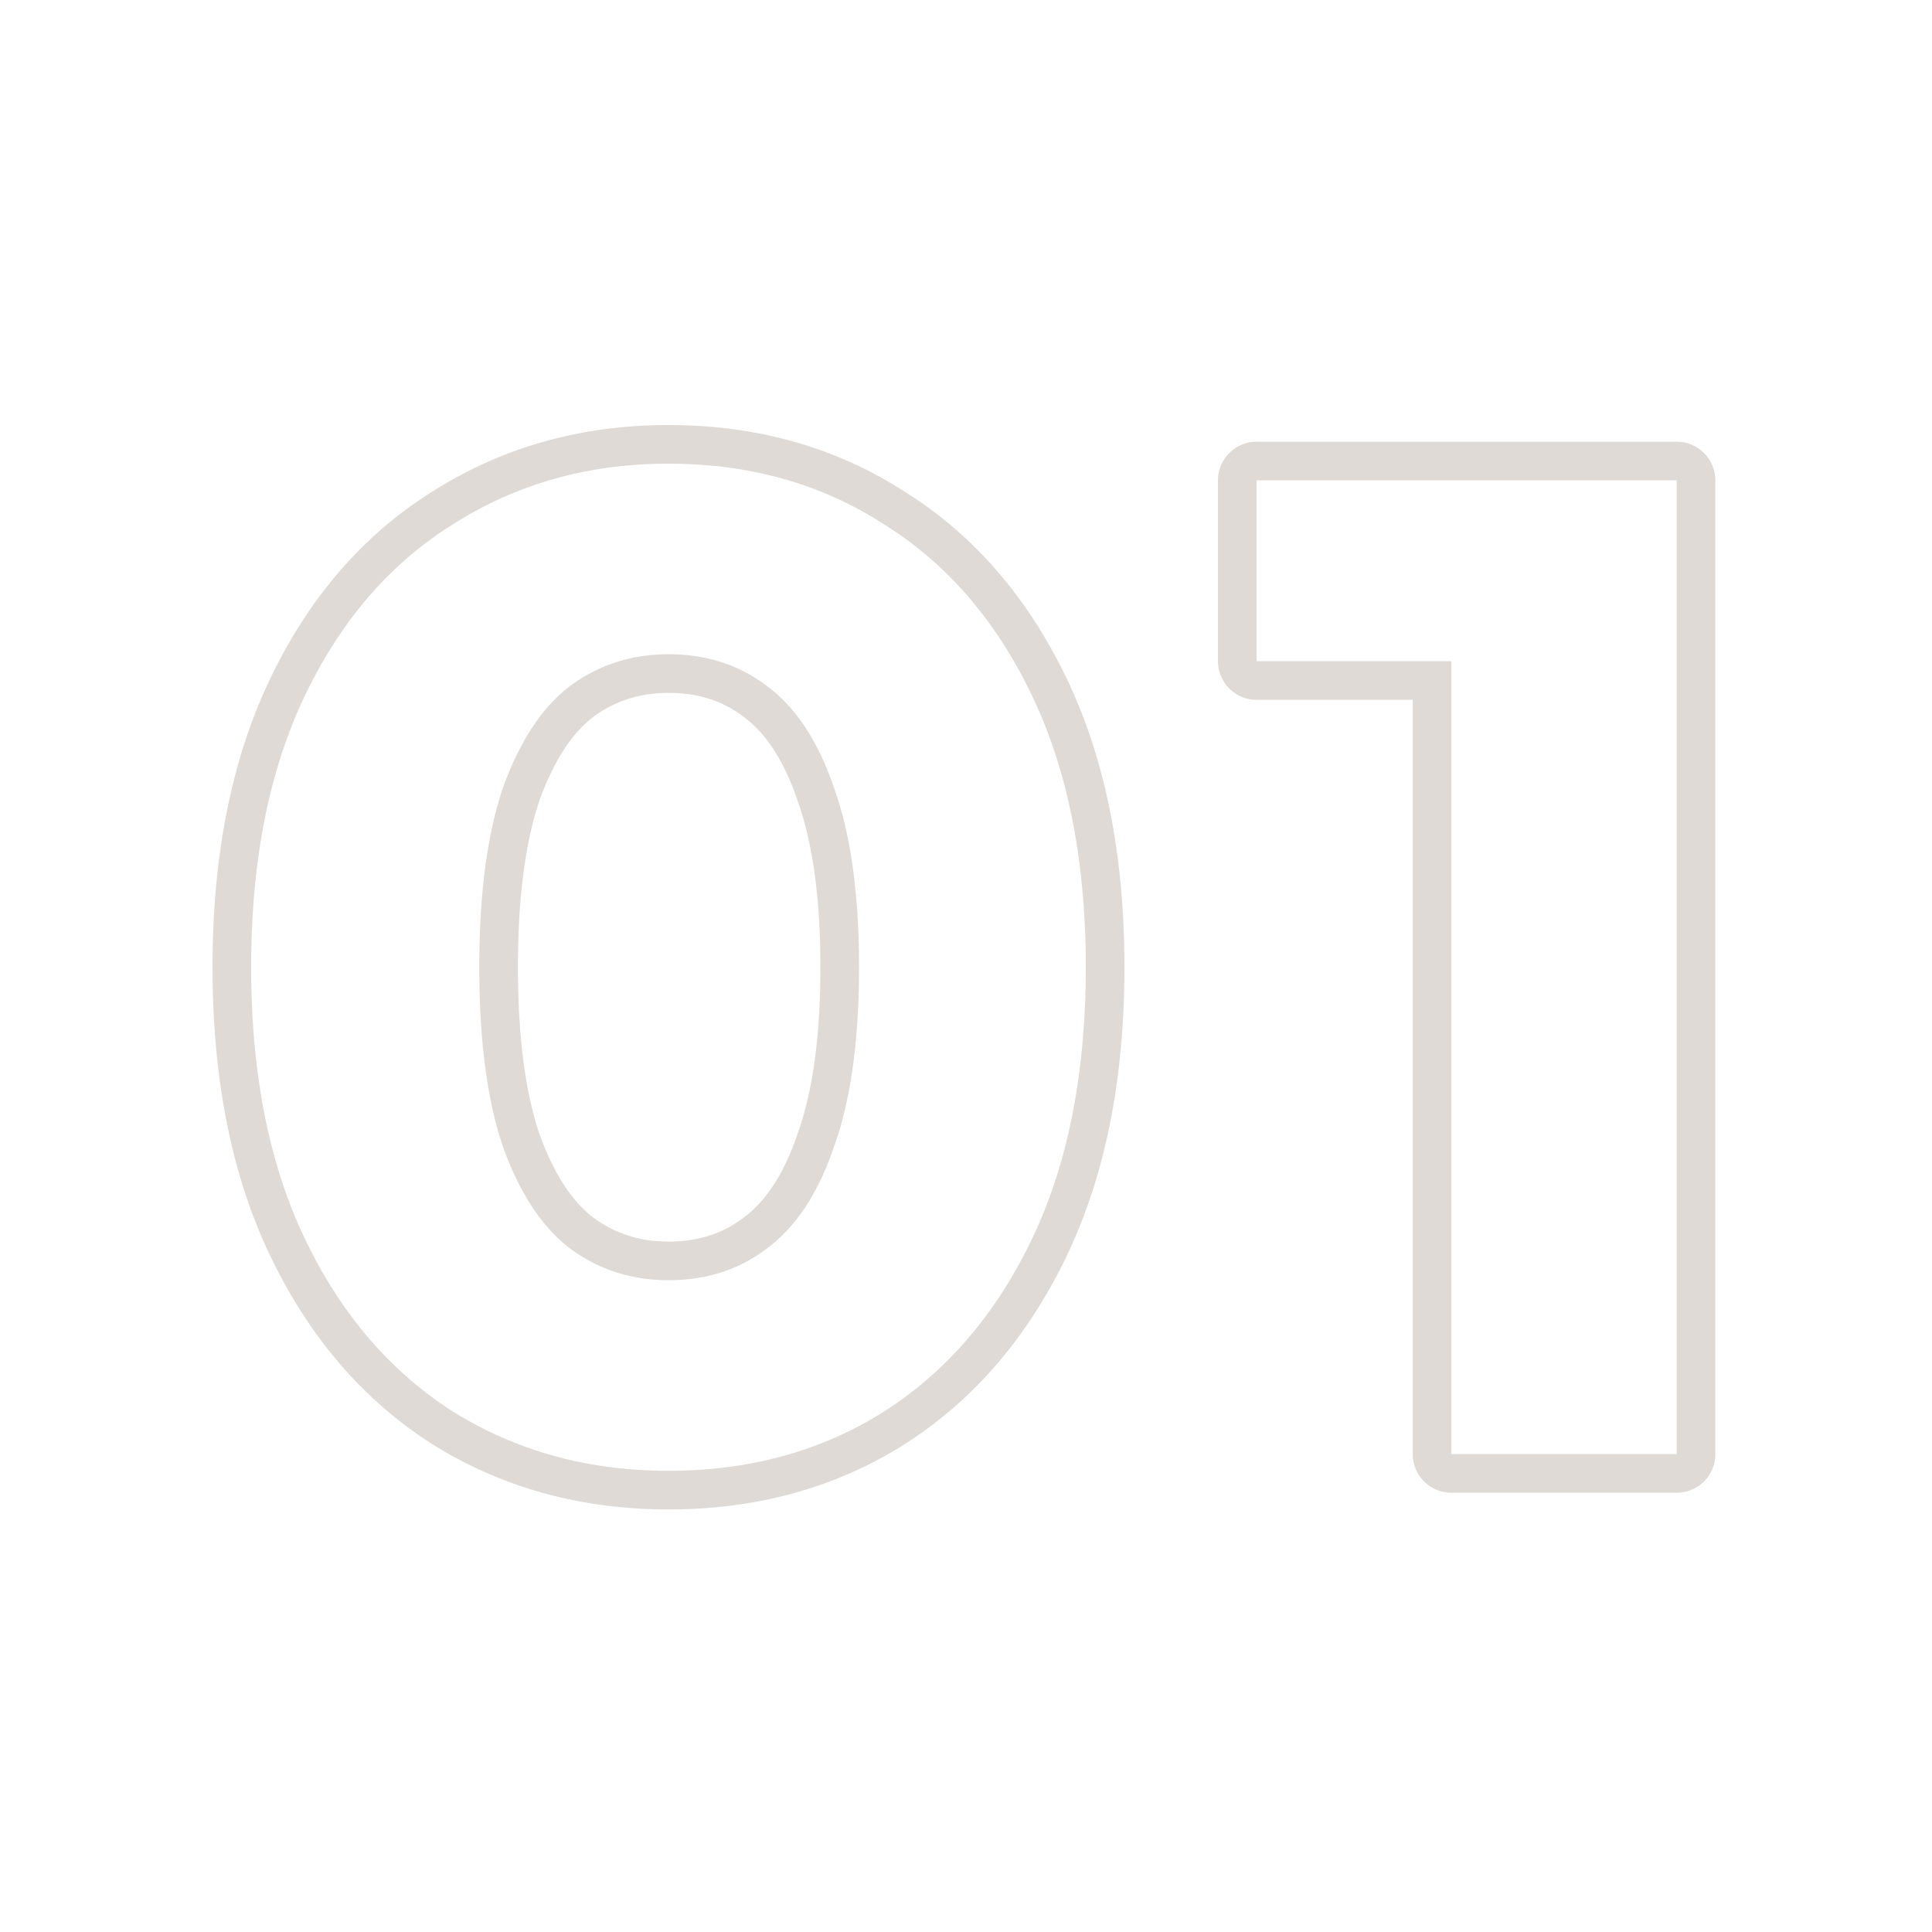 <svg width="100" height="100" fill="none" xmlns="http://www.w3.org/2000/svg"><path fill-rule="evenodd" clip-rule="evenodd" d="M75.122 77.264a2 2 0 0 1-2-2v-39.04h-8.08a2 2 0 0 1-2-2v-9.36a2 2 0 0 1 2-2h21.744a2 2 0 0 1 2 2v50.4a2 2 0 0 1-2 2H75.122Zm0-43.04v41.04h11.664v-50.4H65.042v9.36h10.08ZM22.461 74.806l-.018-.012c-3.617-2.287-6.422-5.566-8.437-9.75C11.972 60.82 11 55.804 11 50.064s.973-10.756 3.006-14.98c2.015-4.184 4.822-7.443 8.446-9.684C26.056 23.123 30.124 22 34.6 22c4.516 0 8.59 1.12 12.154 3.404 3.62 2.24 6.426 5.498 8.44 9.68 2.033 4.224 3.006 9.24 3.006 14.98s-.973 10.756-3.006 14.98c-2.015 4.184-4.82 7.463-8.437 9.75l-.007.005c-3.566 2.235-7.637 3.329-12.15 3.329-4.47 0-8.535-1.097-12.139-3.322Zm23.227-47.71C42.472 25.032 38.776 24 34.6 24c-4.128 0-7.824 1.032-11.088 3.096-3.264 2.016-5.832 4.968-7.704 8.856C13.936 39.84 13 44.544 13 50.064s.936 10.224 2.808 14.112c1.872 3.888 4.44 6.864 7.704 8.928 3.264 2.016 6.96 3.024 11.088 3.024 4.176 0 7.872-1.008 11.088-3.024 3.264-2.064 5.832-5.04 7.704-8.928 1.872-3.888 2.808-8.592 2.808-14.112s-.936-10.224-2.808-14.112c-1.872-3.888-4.44-6.84-7.704-8.856Zm-7.193 35.925.025-.02c1.062-.787 2.022-2.14 2.755-4.293l.011-.033c.758-2.105 1.178-4.948 1.178-8.611 0-3.663-.42-6.506-1.178-8.61a1.903 1.903 0 0 1-.011-.034c-.733-2.154-1.693-3.506-2.755-4.294l-.025-.019c-1.06-.813-2.327-1.243-3.895-1.243-1.502 0-2.78.42-3.907 1.253-1.029.793-1.993 2.158-2.773 4.32-.716 2.115-1.112 4.966-1.112 8.627 0 3.66.396 6.512 1.112 8.627.78 2.162 1.744 3.527 2.773 4.32 1.127.832 2.405 1.253 3.907 1.253 1.568 0 2.834-.43 3.895-1.243Zm-9.007 1.587c-1.44-1.104-2.592-2.856-3.456-5.256-.816-2.4-1.224-5.496-1.224-9.288s.408-6.888 1.224-9.288c.864-2.4 2.016-4.152 3.456-5.256 1.488-1.104 3.192-1.656 5.112-1.656 1.968 0 3.672.552 5.112 1.656 1.488 1.104 2.64 2.856 3.456 5.256.864 2.4 1.296 5.496 1.296 9.288s-.432 6.888-1.296 9.288c-.816 2.4-1.968 4.152-3.456 5.256-1.44 1.104-3.144 1.656-5.112 1.656-1.92 0-3.624-.552-5.112-1.656Z" fill="#DFDAD6"/></svg>